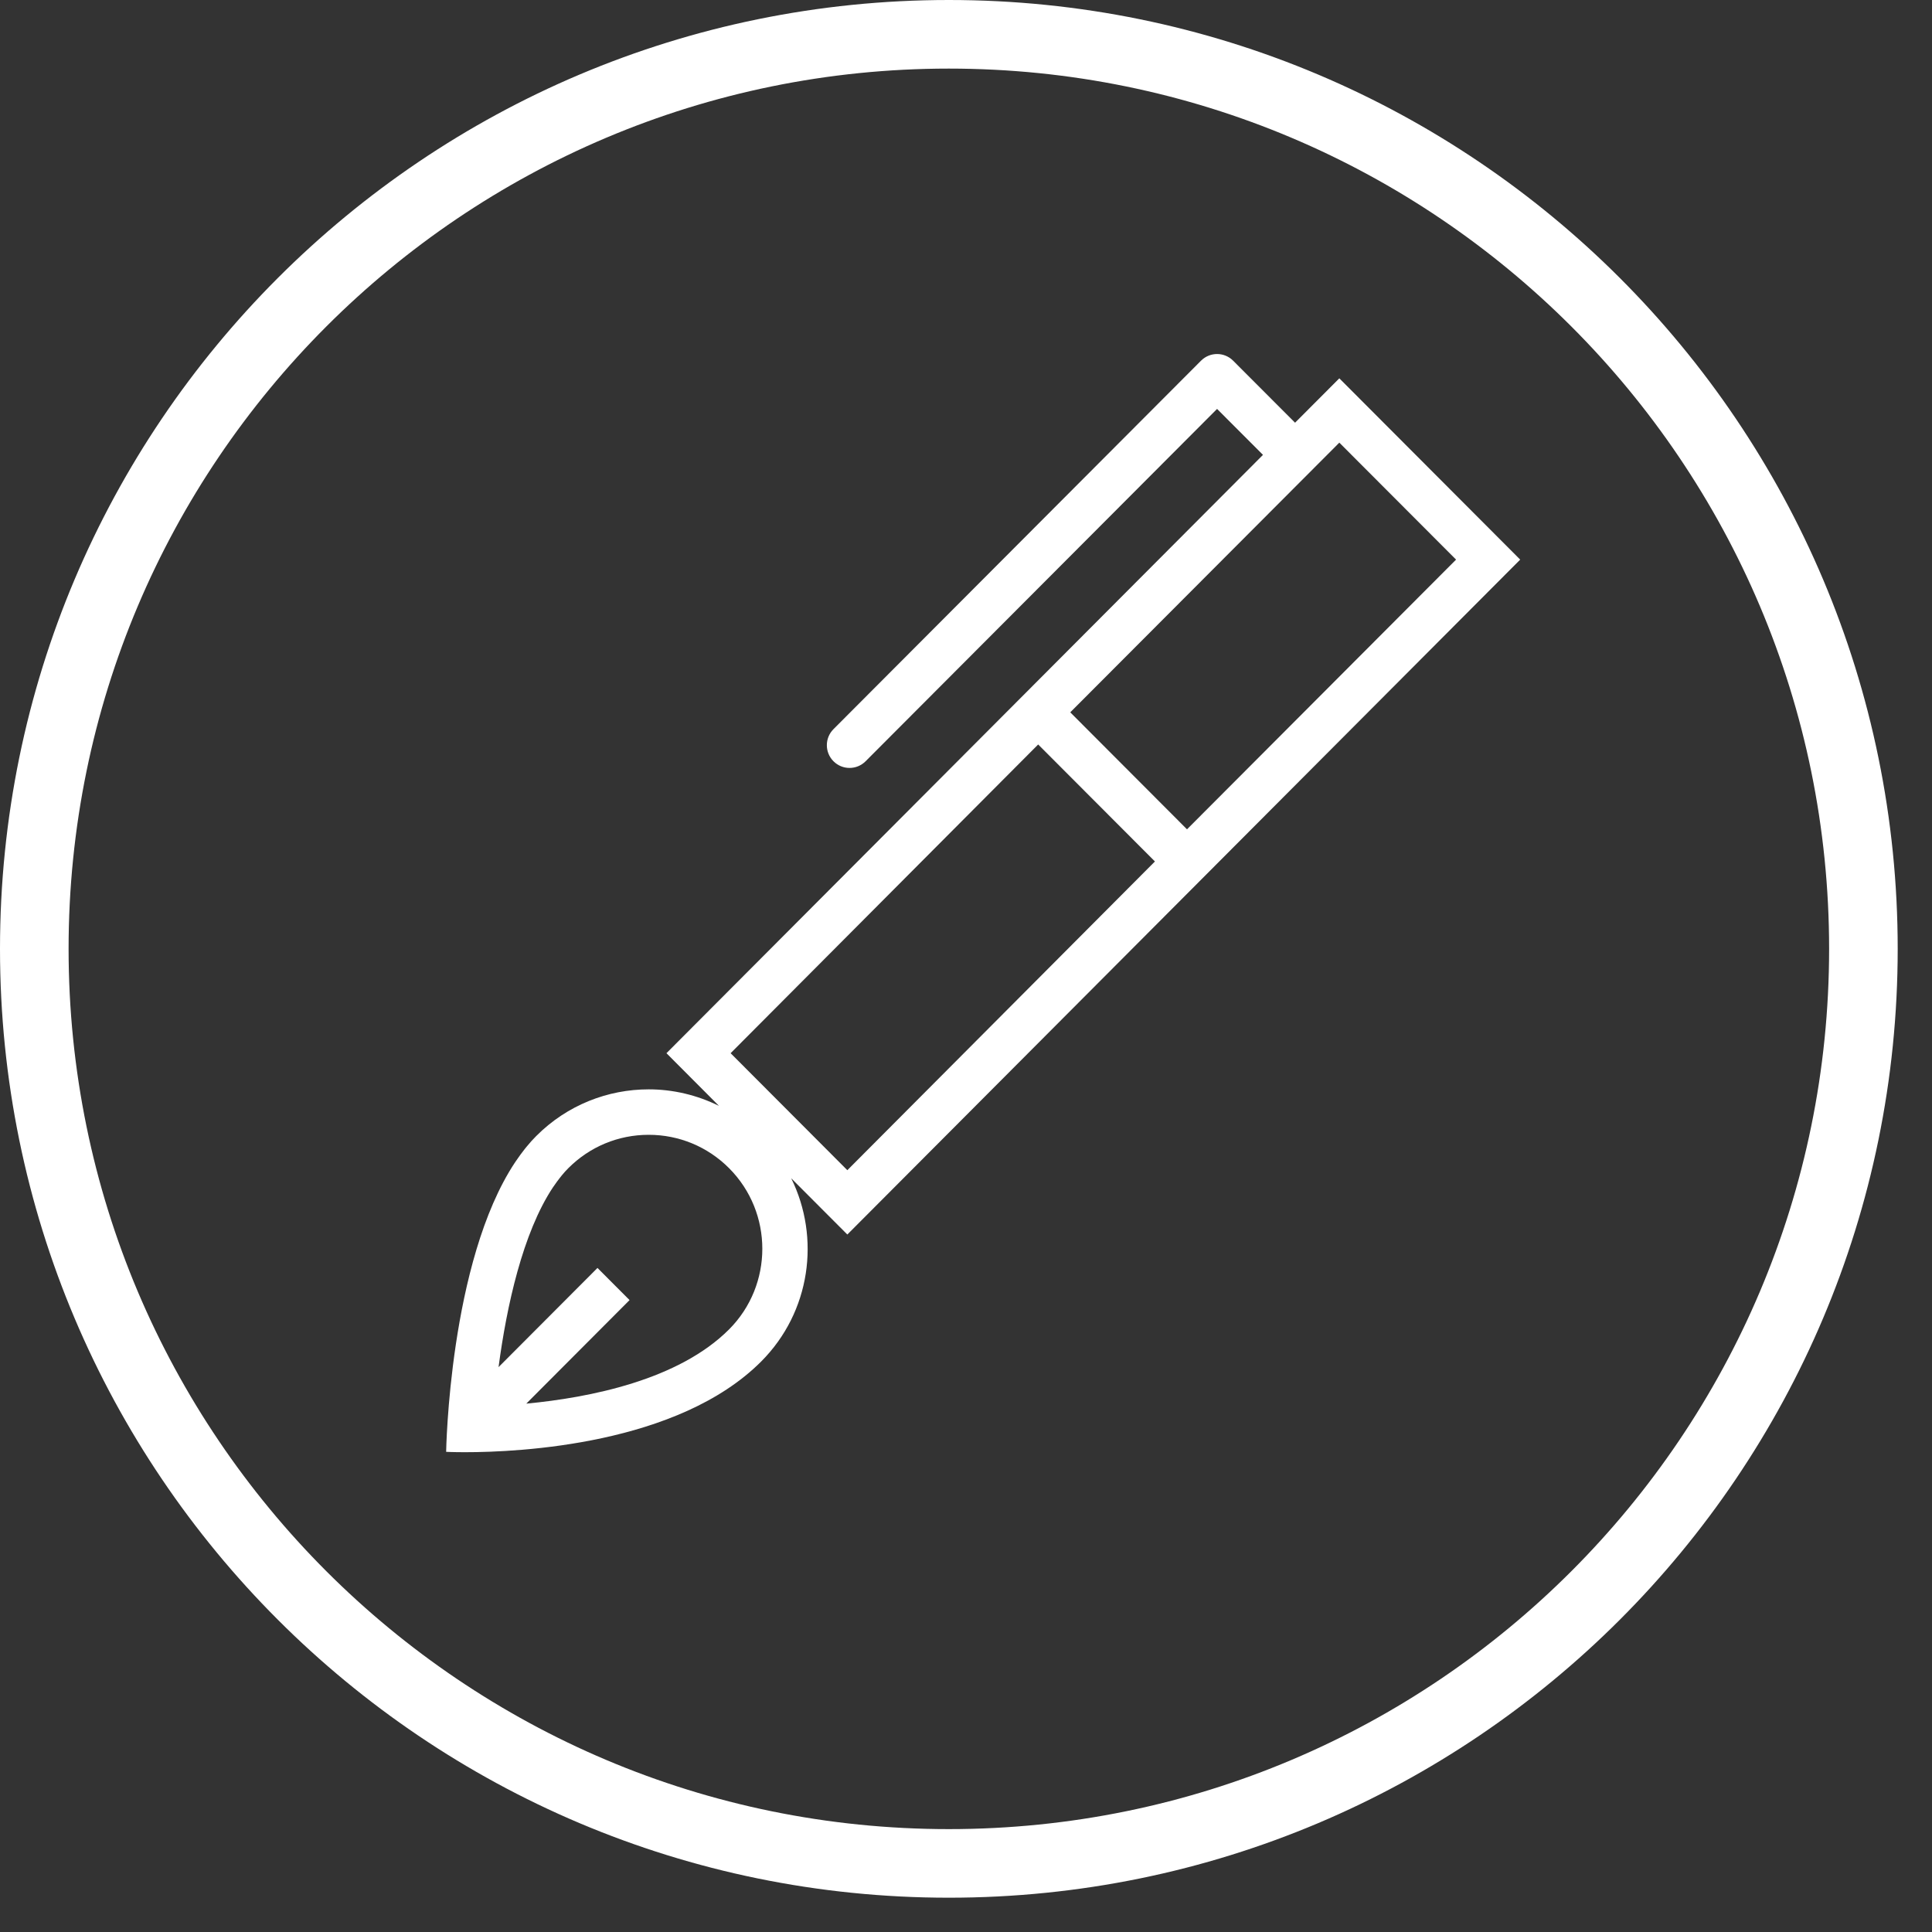 <svg 
 xmlns="http://www.w3.org/2000/svg"
 xmlns:xlink="http://www.w3.org/1999/xlink"
 width="84.5px" height="84.5px">
<rect width="100%" height="100%" fill="#333333" stroke="none"/>
<path fill-rule="evenodd"  stroke="rgb(255, 255, 255)" stroke-width="3px" stroke-linecap="butt" stroke-linejoin="miter" fill="none"
 d="M41.500,1.500 C63.591,1.500 81.500,19.409 81.500,41.500 C81.500,63.591 63.591,81.500 41.500,81.500 C19.409,81.500 1.500,63.591 1.500,41.500 C1.500,19.409 19.409,1.500 41.500,1.500 Z"/>
<path fill-rule="evenodd"  fill="rgb(255, 255, 255)"
 d="M66.489,24.476 C66.489,24.476 58.578,16.547 58.578,16.547 C58.578,16.547 56.642,18.488 56.642,18.488 C56.642,18.488 53.933,15.775 53.933,15.775 C53.545,15.387 52.918,15.387 52.530,15.775 C52.530,15.775 36.455,31.890 36.455,31.890 C36.067,32.278 36.067,32.907 36.455,33.296 C36.649,33.490 36.902,33.587 37.156,33.587 C37.410,33.587 37.664,33.490 37.858,33.296 C37.858,33.296 53.231,17.885 53.231,17.885 C53.231,17.885 55.239,19.895 55.239,19.895 C55.239,19.895 29.149,46.064 29.149,46.064 C29.149,46.064 31.447,48.369 31.447,48.369 C30.480,47.890 29.426,47.645 28.372,47.645 C26.591,47.645 24.810,48.325 23.452,49.688 C23.312,49.826 23.179,49.976 23.051,50.132 C22.987,50.207 22.927,50.284 22.869,50.362 C22.799,50.449 22.733,50.542 22.669,50.634 C22.621,50.702 22.572,50.768 22.528,50.836 C19.642,55.183 19.513,63.499 19.513,63.499 C19.513,63.499 19.815,63.515 20.338,63.515 C22.721,63.515 29.660,63.187 33.292,59.548 C35.454,57.380 35.890,54.140 34.605,51.534 C34.605,51.534 37.060,53.994 37.060,53.994 C37.060,53.994 66.489,24.476 66.489,24.476 ZM31.889,58.142 C29.674,60.362 25.789,61.128 23.018,61.391 C23.018,61.391 27.535,56.862 27.535,56.862 C27.535,56.862 26.132,55.456 26.132,55.456 C26.132,55.456 21.805,59.794 21.805,59.794 C22.158,57.140 22.859,53.926 24.186,51.928 C24.186,51.928 24.243,51.849 24.243,51.849 C24.243,51.849 24.291,51.780 24.291,51.780 C24.334,51.718 24.378,51.654 24.456,51.555 C24.489,51.512 24.522,51.468 24.580,51.398 C24.667,51.293 24.756,51.192 24.855,51.094 C25.795,50.152 27.043,49.633 28.372,49.633 C29.699,49.633 30.949,50.152 31.889,51.094 C33.826,53.037 33.826,56.199 31.889,58.142 ZM63.684,24.476 C63.684,24.476 51.916,36.272 51.916,36.272 C51.916,36.272 46.810,31.155 46.810,31.155 C46.810,31.155 58.578,19.360 58.578,19.360 C58.578,19.360 63.684,24.476 63.684,24.476 ZM45.407,32.561 C45.407,32.561 50.513,37.678 50.513,37.678 C50.513,37.678 37.060,51.181 37.060,51.181 C37.060,51.181 31.955,46.064 31.955,46.064 C31.955,46.064 45.407,32.561 45.407,32.561 Z"/>
</svg>